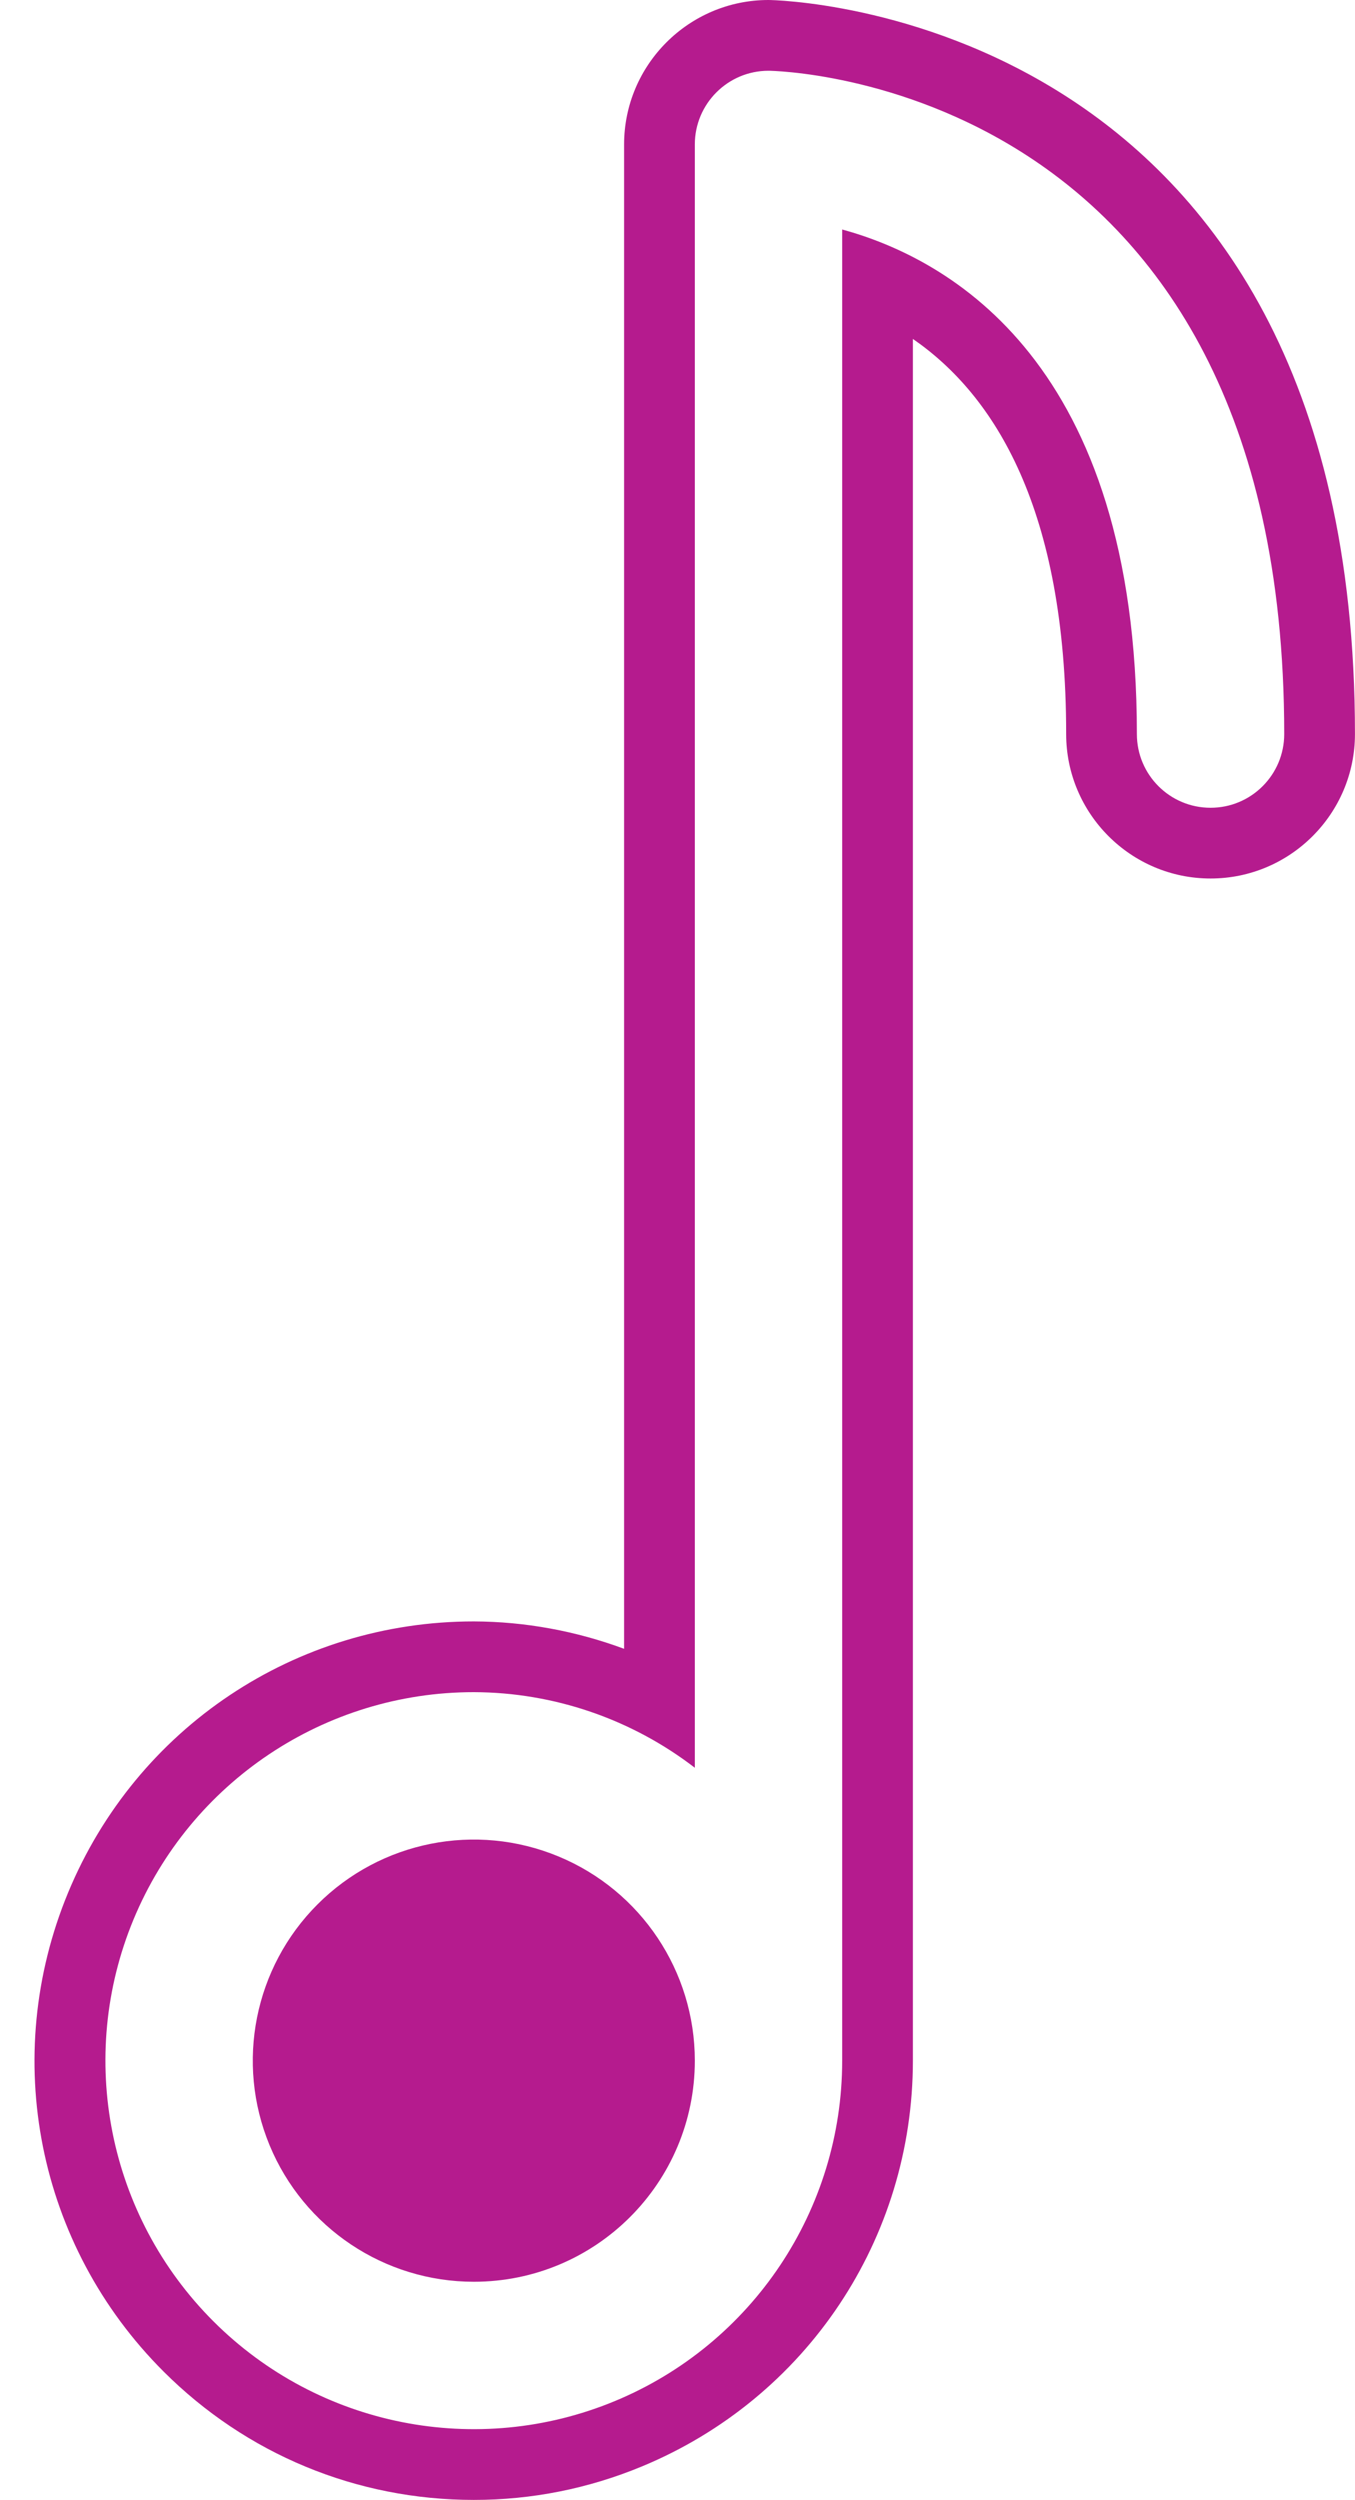 <?xml version="1.0" encoding="UTF-8" standalone="no"?><svg xmlns="http://www.w3.org/2000/svg" xmlns:xlink="http://www.w3.org/1999/xlink" fill="#b51b8e" height="500" preserveAspectRatio="xMidYMid meet" version="1" viewBox="-6.9 0.0 271.1 500.0" width="271.1" zoomAndPan="magnify"><g id="change1_1"><path d="M 235.301 161.559 C 227.156 161.559 220.559 154.961 220.559 146.816 C 220.559 72.617 183.156 51.805 161.598 45.898 L 161.598 412.145 C 161.598 441.953 143.641 468.832 116.102 480.238 C 88.559 491.645 56.855 485.34 35.781 464.262 C 14.703 443.184 8.398 411.484 19.801 383.941 C 31.219 356.398 58.086 338.441 87.895 338.441 C 103.902 338.492 119.434 343.812 132.117 353.566 L 132.117 28.891 C 132.117 20.758 138.719 14.152 146.855 14.152 C 147.891 14.152 250.039 15.625 250.039 146.816 C 250.039 154.961 243.445 161.559 235.301 161.559 Z M 146.855 0 C 130.93 0 117.965 12.961 117.965 28.891 L 117.965 329.773 C 108.383 326.219 98.18 324.328 87.895 324.293 C 52.242 324.293 20.383 345.582 6.73 378.527 C -6.914 411.473 0.562 449.055 25.777 474.27 C 42.363 490.859 64.43 500 87.91 500 C 99.488 500 110.797 497.75 121.512 493.312 C 154.457 479.668 175.746 447.809 175.746 412.145 L 175.746 67.789 C 192.121 79.082 206.41 101.84 206.41 146.816 C 206.41 162.746 219.371 175.707 235.301 175.707 C 251.23 175.707 264.191 162.746 264.191 146.816 C 264.191 1.676 148.027 0 146.855 0"/><path d="M 104.82 371.293 C 88.297 364.445 69.277 368.23 56.633 380.879 C 43.98 393.527 40.199 412.543 47.039 429.07 C 53.887 445.594 70.012 456.367 87.895 456.367 C 112.324 456.367 132.117 436.57 132.117 412.145 C 132.117 394.258 121.348 378.133 104.82 371.293"/></g></svg>